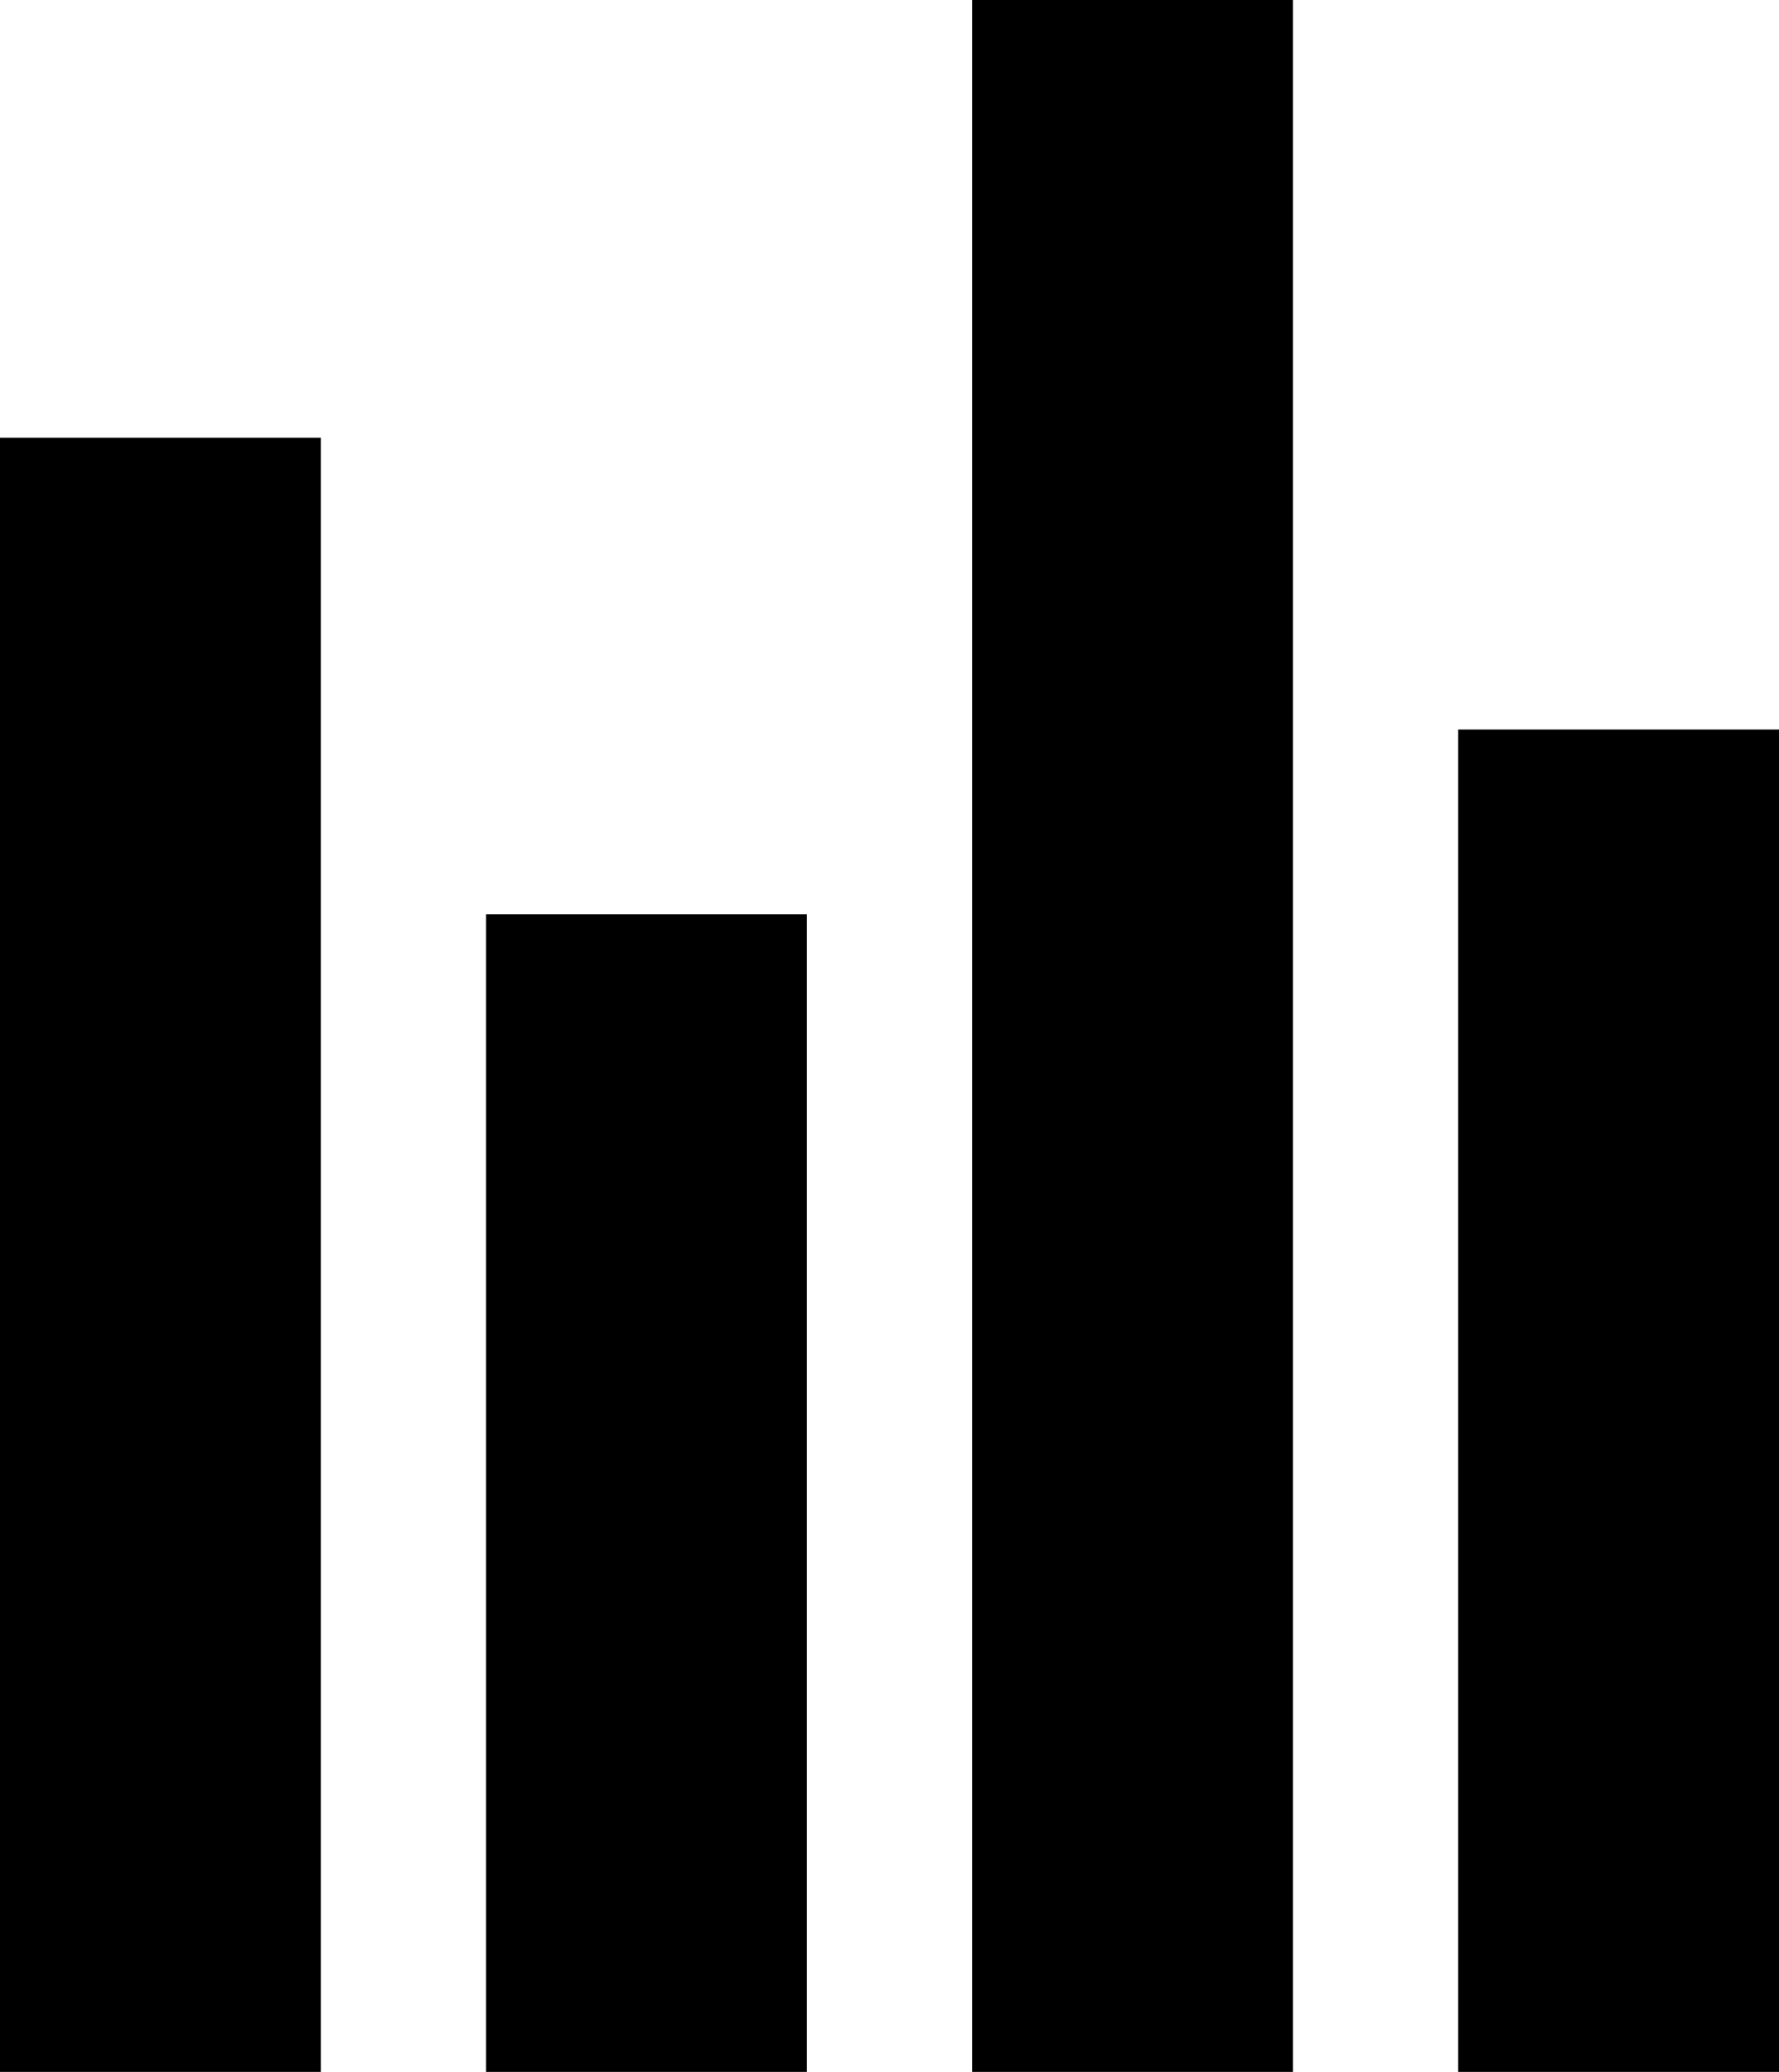 <?xml version="1.0" encoding="utf-8"?>
<!-- Generator: Adobe Illustrator 23.0.1, SVG Export Plug-In . SVG Version: 6.00 Build 0)  -->
<svg version="1.1" id="Слой_1" xmlns="http://www.w3.org/2000/svg" xmlns:xlink="http://www.w3.org/1999/xlink" x="0px" y="0px"
	 viewBox="0 0 18.3 21.3" style="enable-background:new 0 0 18.3 21.3;" xml:space="preserve">
<rect y="4.5" width="3.3" height="16.8"/>
<rect x="5" y="9.4" width="3.3" height="12"/>
<rect x="15" y="7.5" width="3.3" height="13.8"/>
<rect x="10" width="3.3" height="21.3"/>
</svg>
